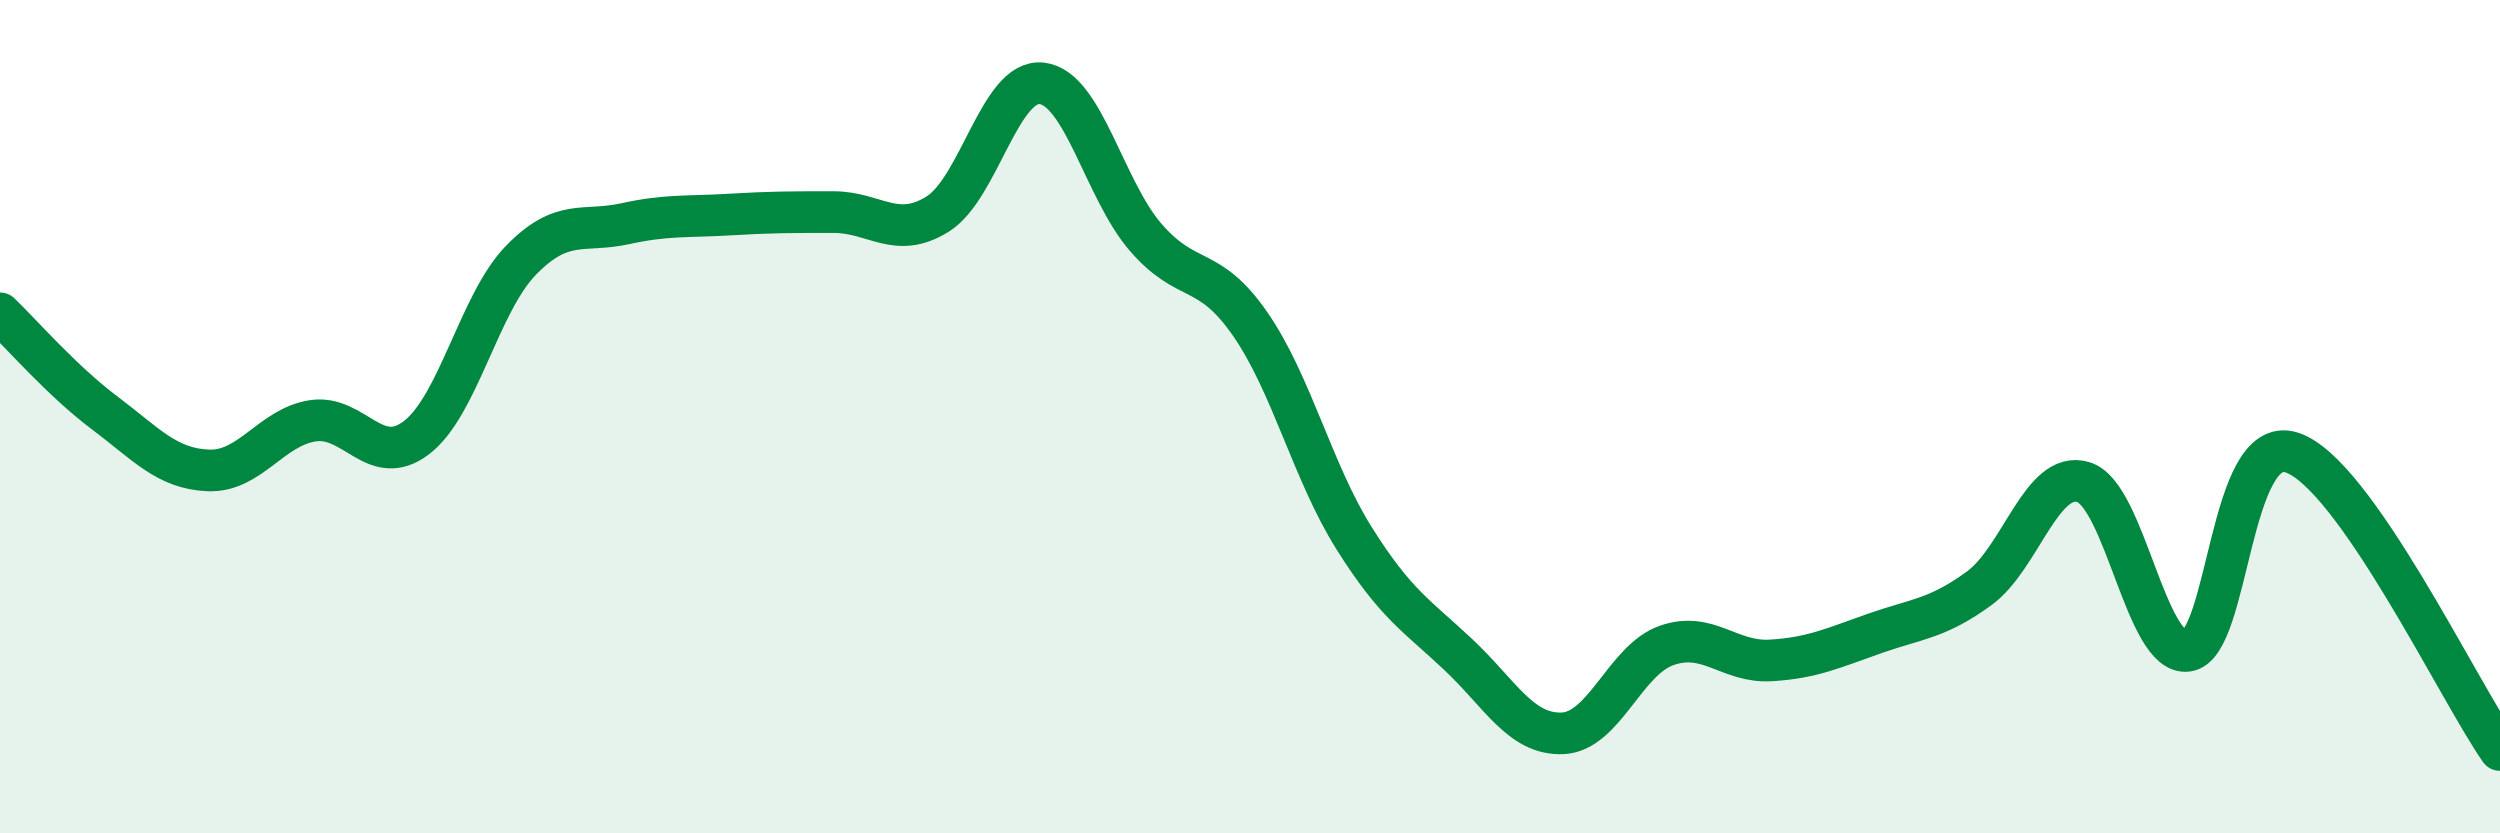 
    <svg width="60" height="20" viewBox="0 0 60 20" xmlns="http://www.w3.org/2000/svg">
      <path
        d="M 0,7.52 C 0.5,8 1.5,9.15 2.5,9.9 C 3.5,10.65 4,11.25 5,11.29 C 6,11.33 6.5,10.26 7.5,10.1 C 8.5,9.94 9,11.27 10,10.5 C 11,9.73 11.5,7.28 12.5,6.25 C 13.5,5.22 14,5.59 15,5.37 C 16,5.15 16.5,5.21 17.5,5.15 C 18.5,5.09 19,5.09 20,5.09 C 21,5.09 21.5,5.76 22.5,5.14 C 23.5,4.52 24,1.89 25,2 C 26,2.11 26.5,4.55 27.5,5.7 C 28.5,6.85 29,6.33 30,7.77 C 31,9.21 31.5,11.33 32.5,12.92 C 33.5,14.51 34,14.77 35,15.71 C 36,16.65 36.5,17.64 37.5,17.6 C 38.5,17.56 39,15.84 40,15.49 C 41,15.14 41.5,15.91 42.5,15.85 C 43.5,15.79 44,15.55 45,15.2 C 46,14.85 46.5,14.85 47.5,14.12 C 48.5,13.39 49,11.27 50,11.57 C 51,11.87 51.5,15.76 52.5,15.62 C 53.5,15.48 53.5,10.38 55,10.86 C 56.5,11.34 59,16.57 60,18L60 20L0 20Z"
        fill="#008740"
        opacity="0.1"
        stroke-linecap="round"
        stroke-linejoin="round"
      />
      <path
        d="M 0,7.52 C 0.5,8 1.5,9.15 2.5,9.9 C 3.5,10.65 4,11.25 5,11.29 C 6,11.33 6.5,10.26 7.5,10.1 C 8.5,9.94 9,11.27 10,10.5 C 11,9.73 11.5,7.28 12.5,6.25 C 13.5,5.22 14,5.59 15,5.37 C 16,5.15 16.5,5.21 17.5,5.15 C 18.5,5.09 19,5.09 20,5.09 C 21,5.09 21.5,5.76 22.5,5.14 C 23.5,4.52 24,1.89 25,2 C 26,2.11 26.5,4.55 27.5,5.7 C 28.5,6.85 29,6.33 30,7.77 C 31,9.21 31.5,11.33 32.5,12.92 C 33.5,14.51 34,14.77 35,15.71 C 36,16.65 36.5,17.64 37.5,17.6 C 38.5,17.56 39,15.84 40,15.49 C 41,15.14 41.5,15.91 42.5,15.85 C 43.5,15.79 44,15.55 45,15.2 C 46,14.85 46.5,14.85 47.5,14.12 C 48.5,13.39 49,11.27 50,11.57 C 51,11.87 51.5,15.76 52.5,15.62 C 53.5,15.48 53.5,10.38 55,10.86 C 56.5,11.34 59,16.57 60,18"
        stroke="#008740"
        stroke-width="1"
        fill="none"
        stroke-linecap="round"
        stroke-linejoin="round"
      />
    </svg>
  